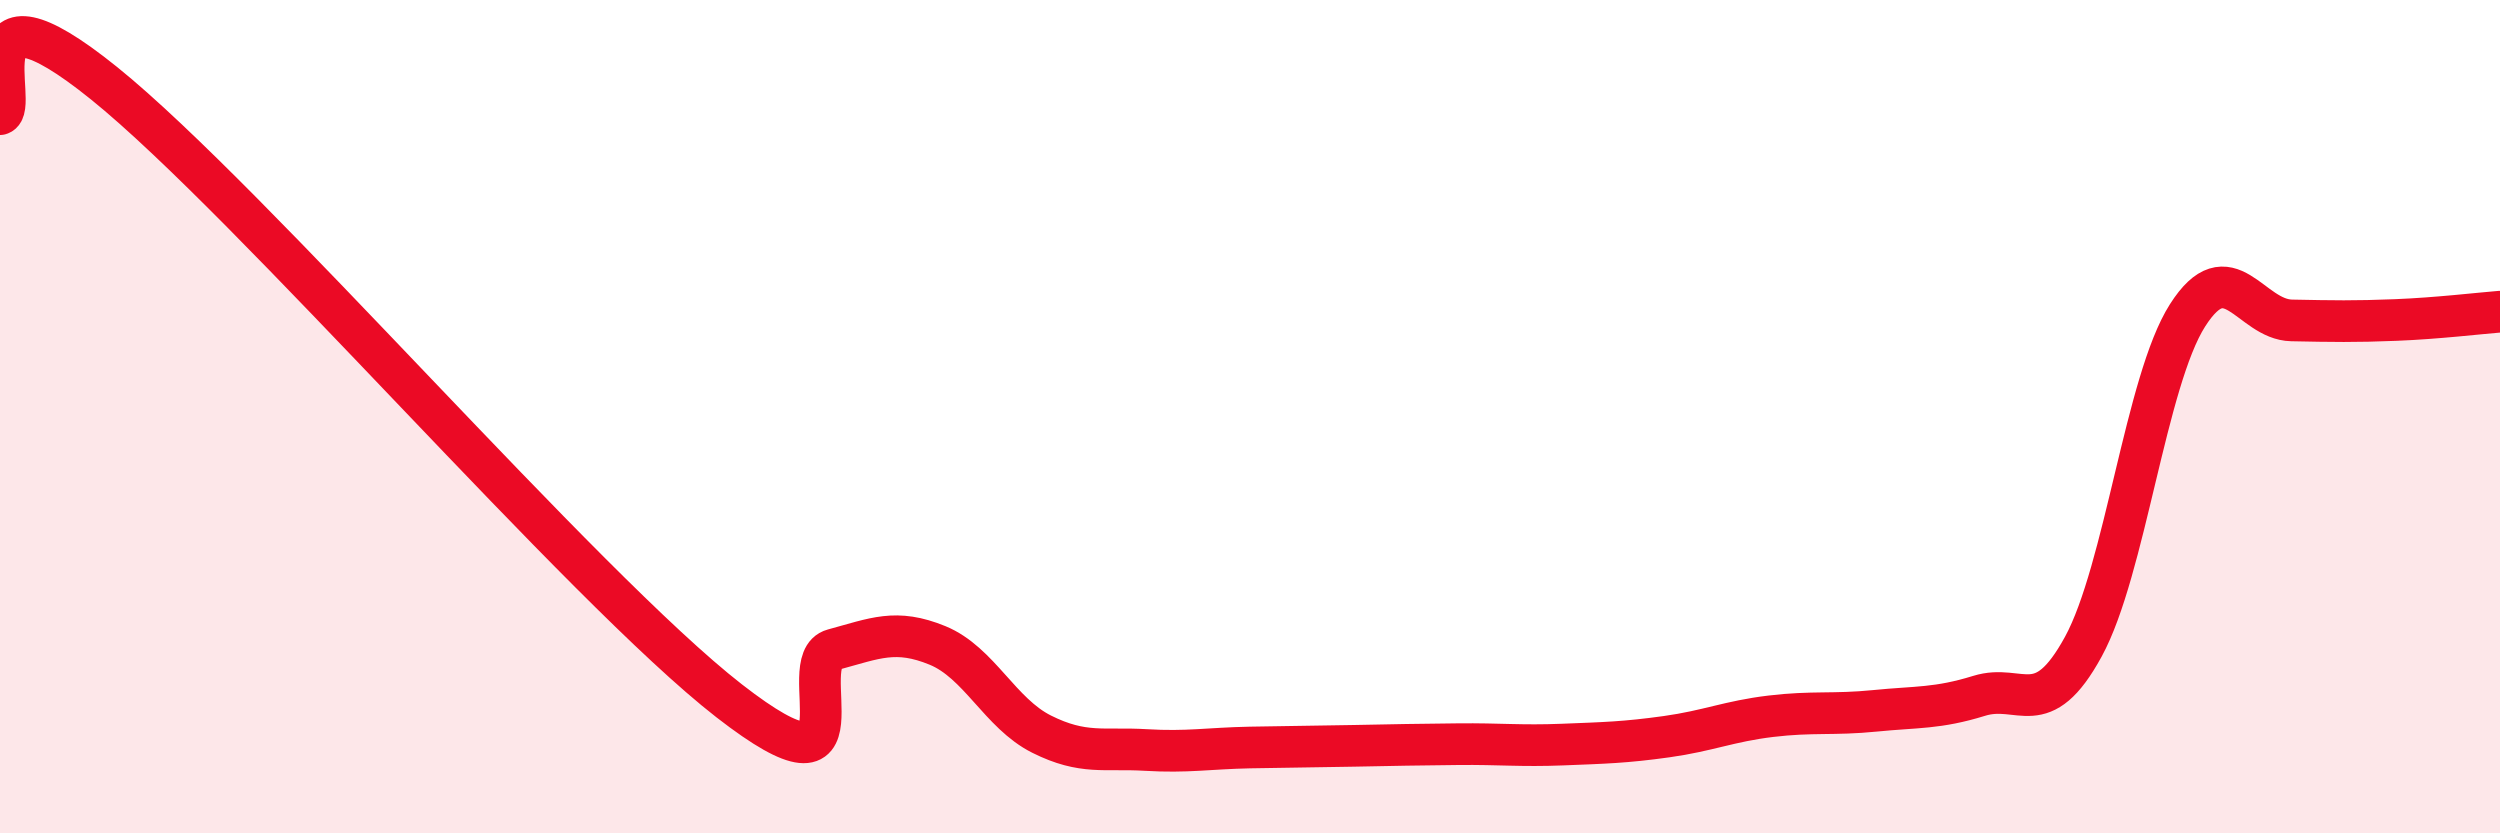 
    <svg width="60" height="20" viewBox="0 0 60 20" xmlns="http://www.w3.org/2000/svg">
      <path
        d="M 0,2.74 C 0.5,2.59 -1,-0.82 2.5,2 C 6,4.82 14,14.1 17.5,16.82 C 21,19.54 19,15.86 20,15.59 C 21,15.32 21.5,15.08 22.5,15.49 C 23.5,15.9 24,17.12 25,17.62 C 26,18.12 26.5,17.94 27.5,18 C 28.5,18.06 29,17.96 30,17.94 C 31,17.92 31.5,17.92 32.5,17.9 C 33.5,17.88 34,17.87 35,17.86 C 36,17.85 36.5,17.91 37.5,17.87 C 38.5,17.83 39,17.82 40,17.68 C 41,17.54 41.5,17.31 42.5,17.19 C 43.5,17.07 44,17.16 45,17.06 C 46,16.96 46.5,17.01 47.5,16.7 C 48.5,16.39 49,17.35 50,15.52 C 51,13.69 51.5,9.14 52.5,7.57 C 53.5,6 54,7.67 55,7.69 C 56,7.71 56.5,7.72 57.5,7.68 C 58.5,7.64 59.5,7.52 60,7.48L60 20L0 20Z"
        fill="#EB0A25"
        opacity="0.1"
        stroke-linecap="round"
        stroke-linejoin="round"
      />
      <path
        d="M 0,2.74 C 0.5,2.59 -1,-0.82 2.5,2 C 6,4.82 14,14.1 17.5,16.82 C 21,19.54 19,15.86 20,15.59 C 21,15.32 21.5,15.08 22.5,15.49 C 23.5,15.9 24,17.12 25,17.62 C 26,18.12 26.5,17.94 27.5,18 C 28.5,18.06 29,17.96 30,17.94 C 31,17.92 31.5,17.92 32.5,17.9 C 33.5,17.88 34,17.87 35,17.86 C 36,17.85 36.5,17.91 37.5,17.87 C 38.5,17.83 39,17.82 40,17.68 C 41,17.54 41.5,17.31 42.5,17.19 C 43.5,17.07 44,17.16 45,17.06 C 46,16.96 46.5,17.01 47.5,16.7 C 48.5,16.39 49,17.35 50,15.52 C 51,13.69 51.5,9.14 52.5,7.57 C 53.5,6 54,7.67 55,7.69 C 56,7.71 56.5,7.72 57.5,7.68 C 58.5,7.64 59.5,7.52 60,7.48"
        stroke="#EB0A25"
        stroke-width="1"
        fill="none"
        stroke-linecap="round"
        stroke-linejoin="round"
      />
    </svg>
  